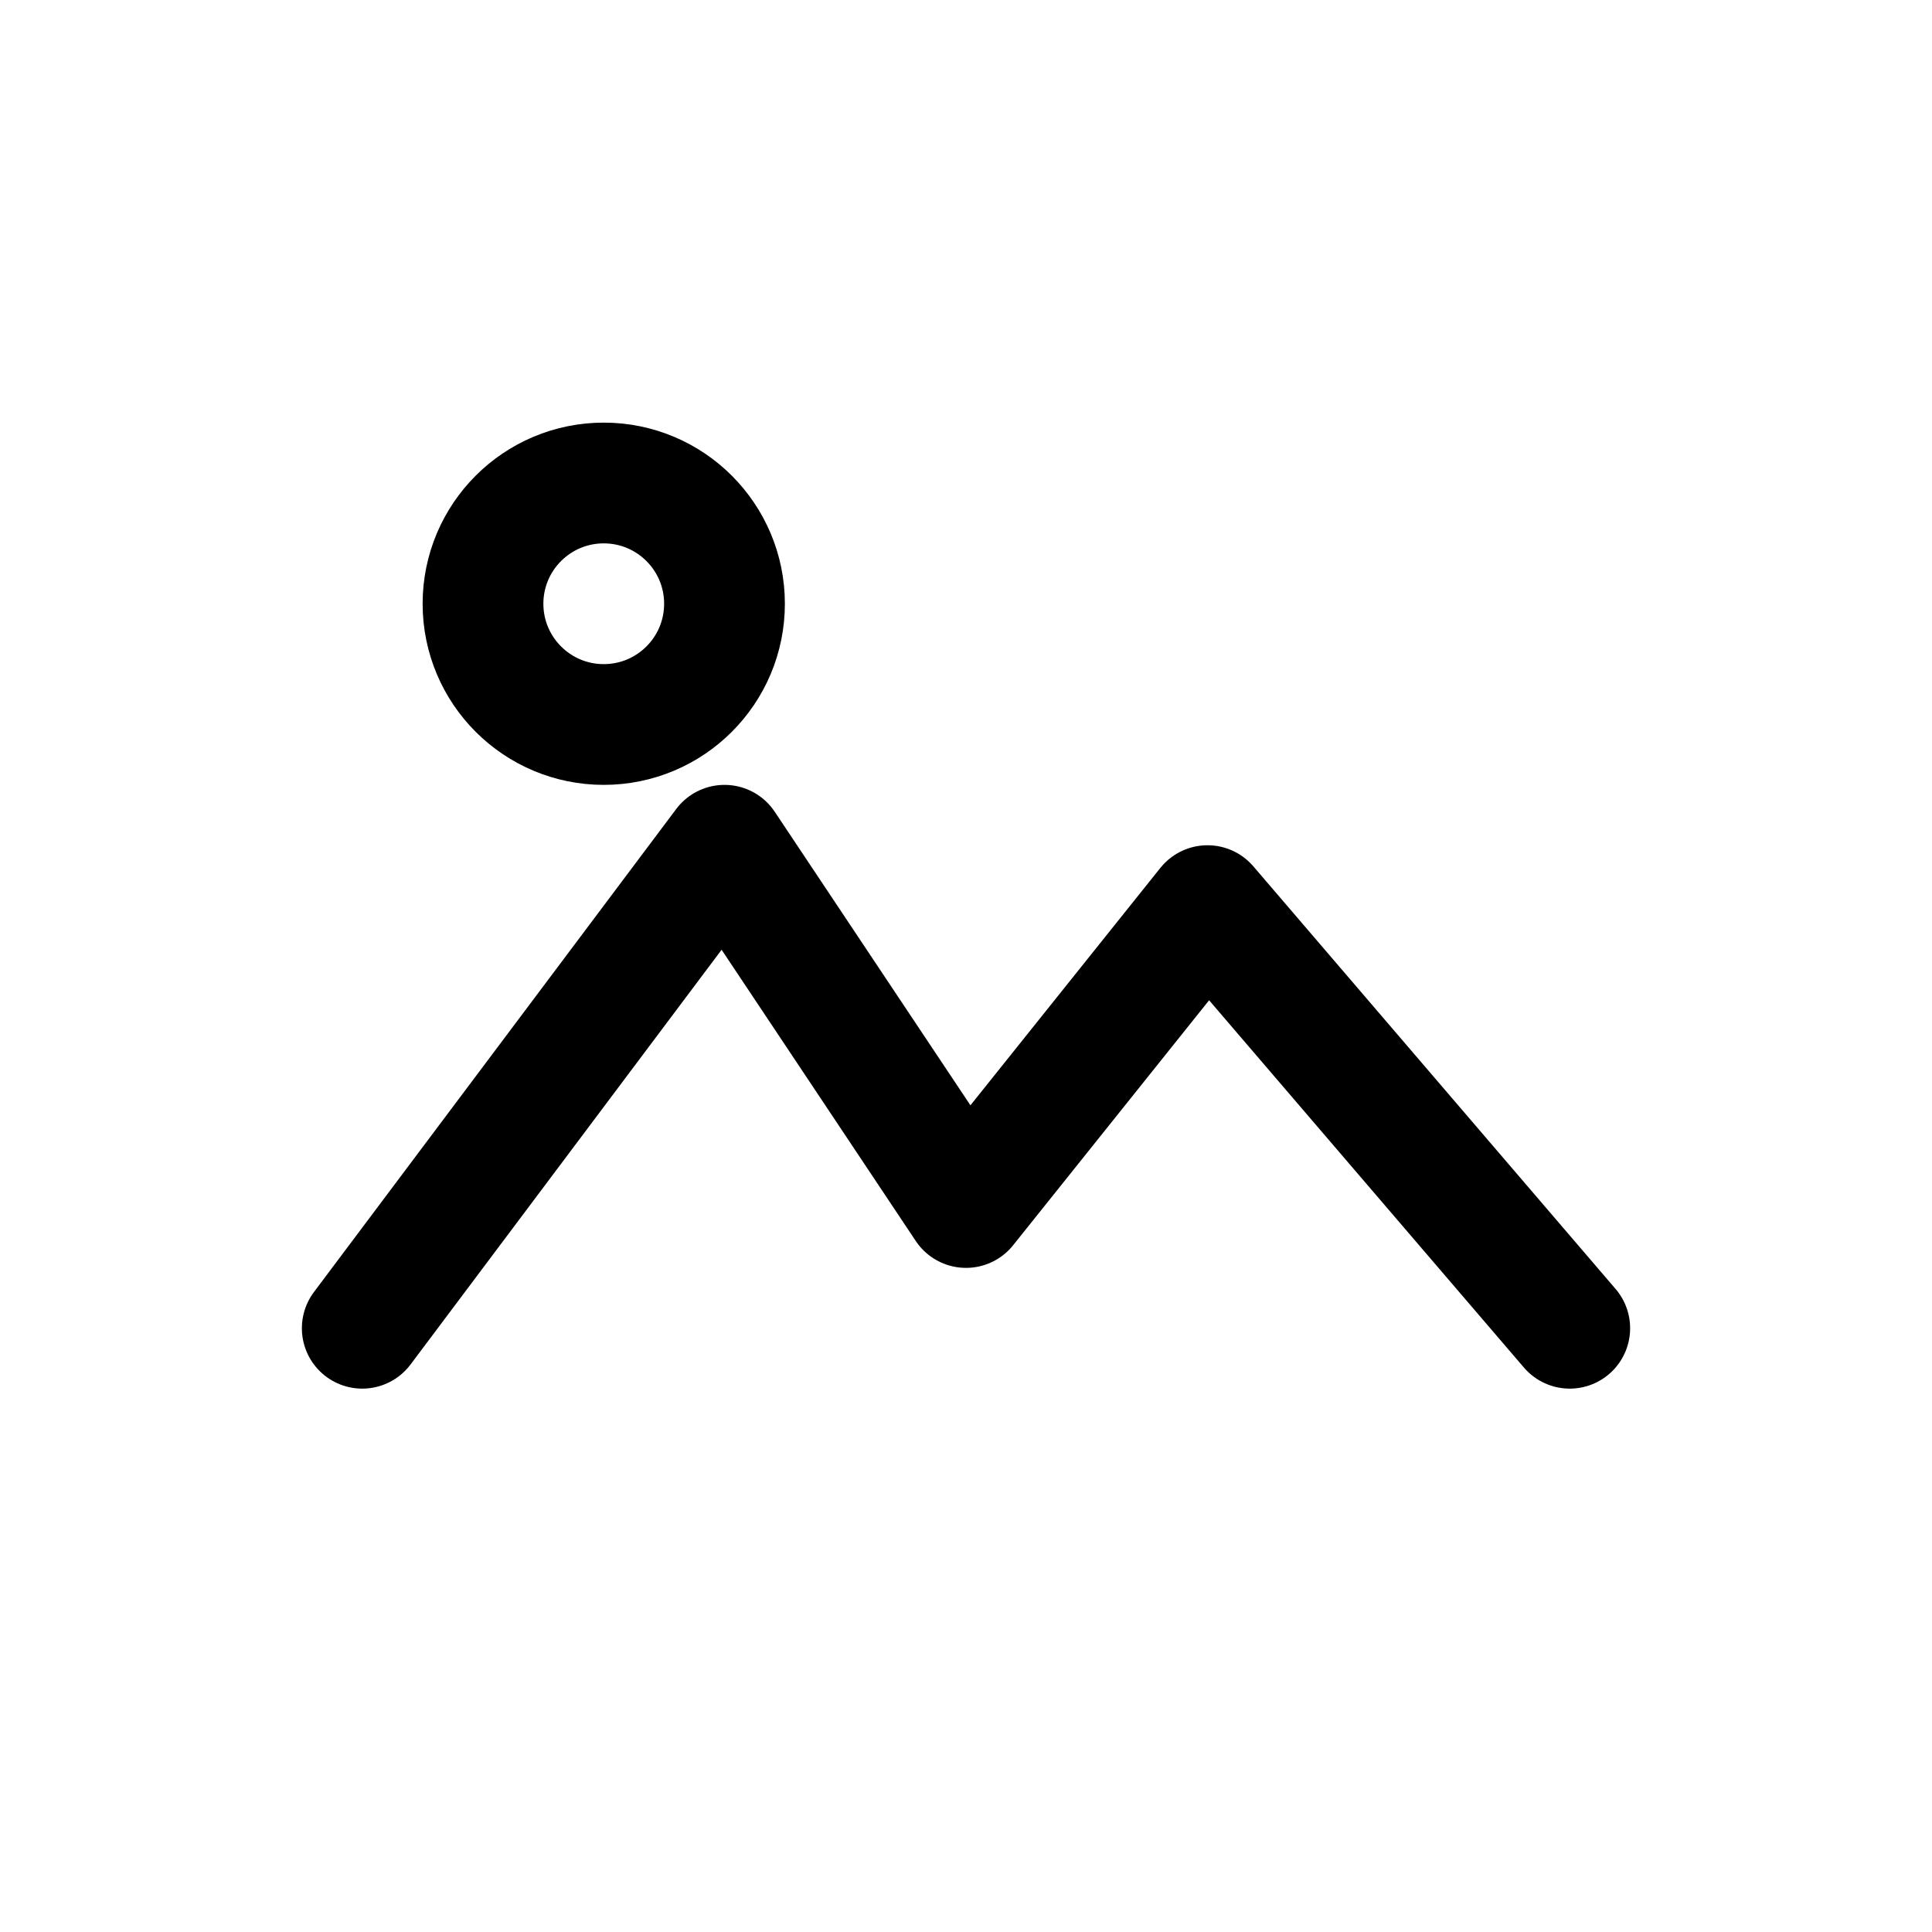 <svg xmlns="http://www.w3.org/2000/svg" viewBox="0 0 32 32" fill="none" stroke="currentColor" stroke-width="2" stroke-linecap="round" stroke-linejoin="round"><circle cx="10" cy="10" r="2"></circle><path d="M6 22l6-8 4 6 4-5 6 7"></path></svg>